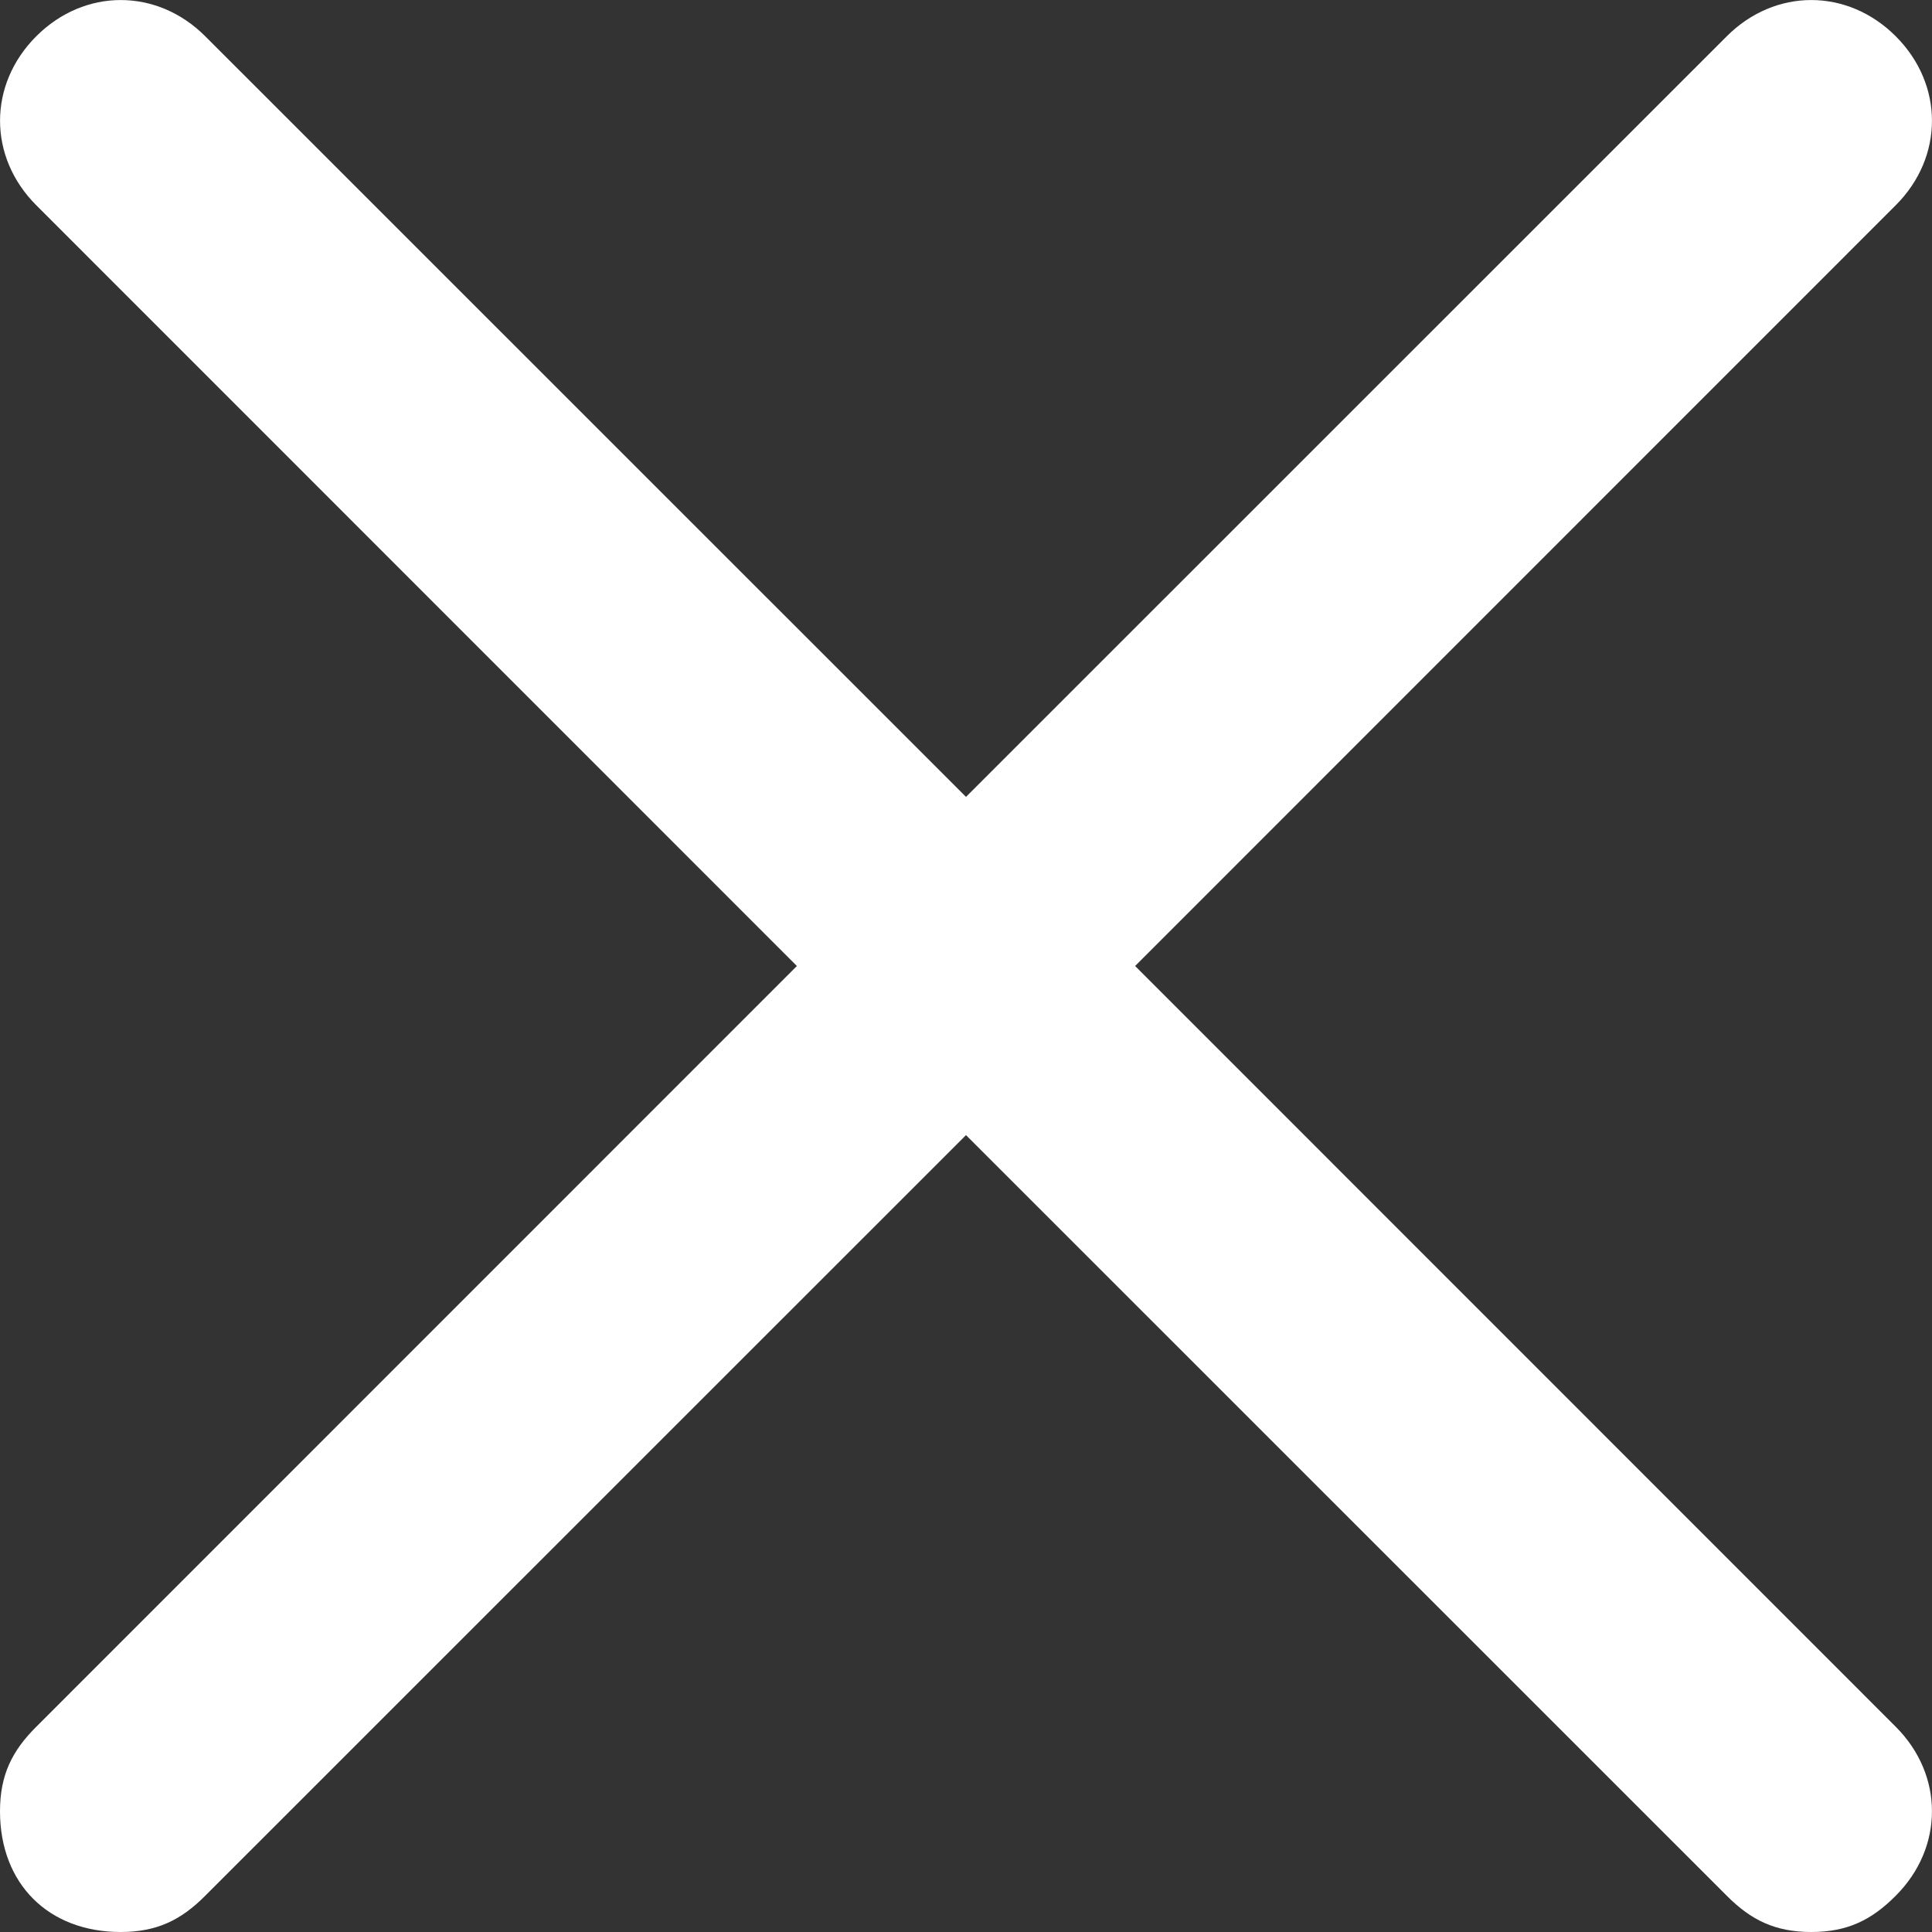 <svg width="13" height="13" viewBox="0 0 13 13" fill="none" xmlns="http://www.w3.org/2000/svg">
<rect x="0" y="0" width="13" height="13" fill="#333333" stroke="none"/>
<path id="Vector" d="M7.638 6.5L12.756 1.381C13.081 1.056 13.081 0.569 12.756 0.244C12.431 -0.081 11.944 -0.081 11.619 0.244L6.5 5.362L1.381 0.244C1.056 -0.081 0.569 -0.081 0.244 0.244C-0.081 0.569 -0.081 1.056 0.244 1.381L5.362 6.5L0.244 11.619C0.081 11.781 0 11.944 0 12.188C0 12.675 0.325 13 0.812 13C1.056 13 1.219 12.919 1.381 12.756L6.5 7.638L11.619 12.756C11.781 12.919 11.944 13 12.188 13C12.431 13 12.594 12.919 12.756 12.756C13.081 12.431 13.081 11.944 12.756 11.619L7.638 6.5Z" fill="white"/>
</svg>
